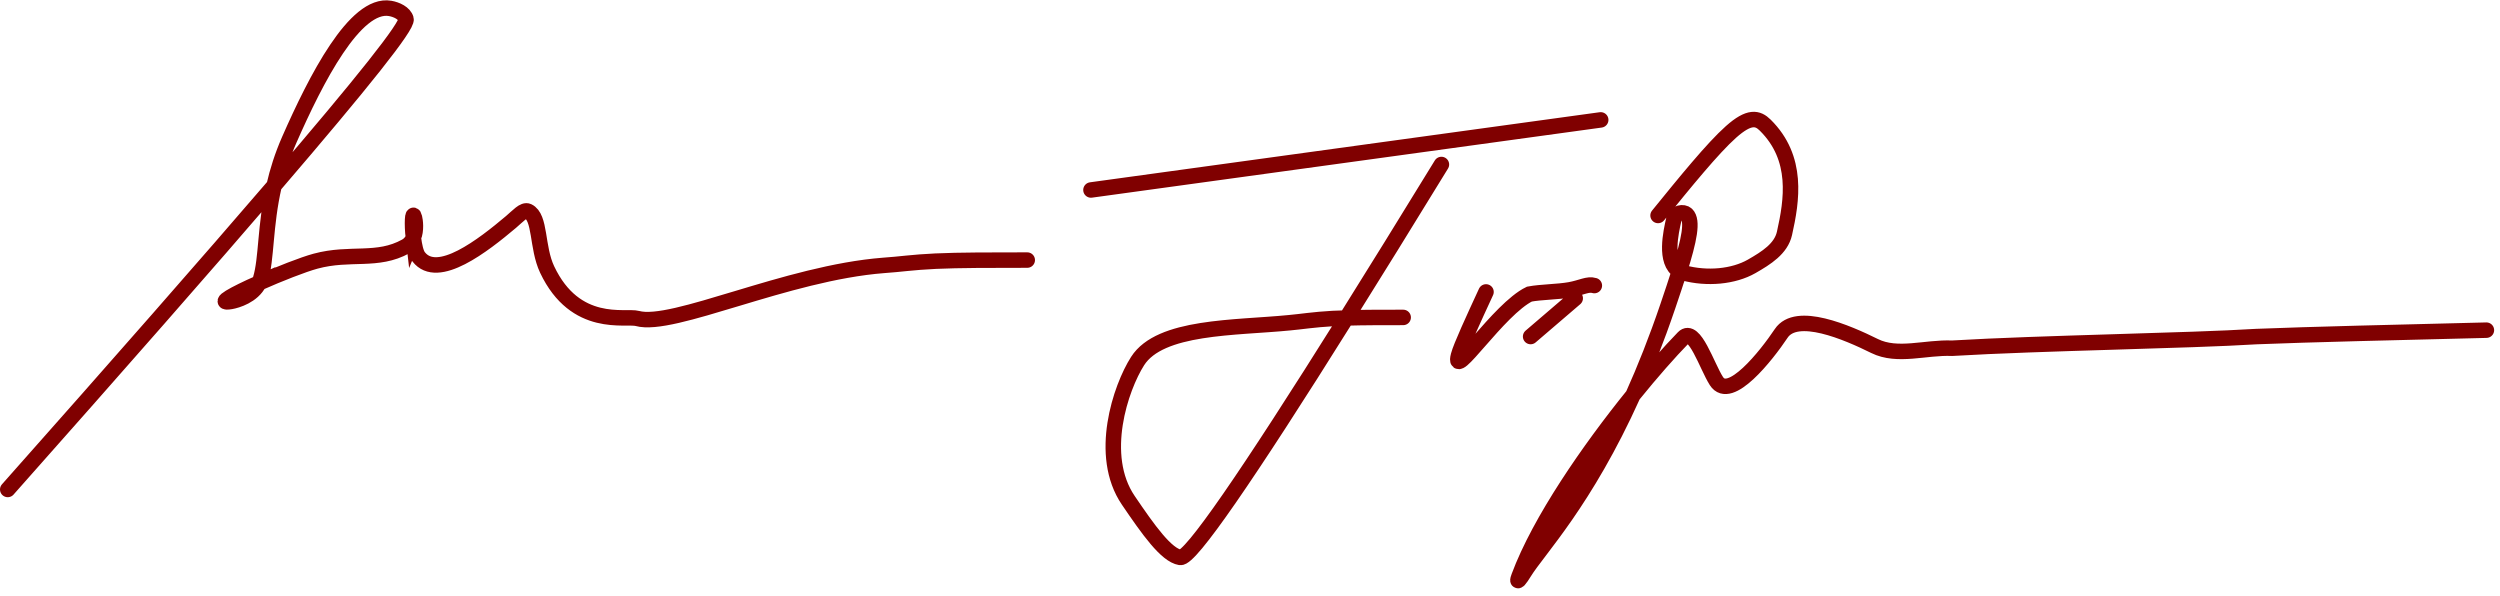<svg width="323" height="77" viewBox="0 0 323 77" fill="none" xmlns="http://www.w3.org/2000/svg">
<path d="M140.952 24.546L206.812 15.49M1 63.239C15.475 46.925 26.983 33.811 35.413 23.993M35.413 23.993C46.918 10.594 52.692 3.336 52.457 2.466C52.248 1.692 51.234 1.232 50.407 1.087C45.886 0.3 40.812 10.238 37.371 18.067C36.456 20.148 35.842 22.133 35.413 23.993ZM35.413 23.993C34.213 29.196 34.466 33.424 33.662 36.059C33.609 36.232 33.544 36.396 33.468 36.55M33.468 36.55C32.645 38.217 30.575 38.825 29.818 38.953C27.846 39.286 30.283 37.966 33.468 36.55ZM33.468 36.55C36.069 35.394 39.171 34.175 40.775 33.742C45.288 32.524 48.732 33.882 52.441 31.828C52.921 31.562 53.224 31.161 53.409 30.718M53.409 30.718C53.827 29.718 53.646 28.5 53.552 28.115C53.299 27.081 53.2 28.926 53.409 30.718ZM53.409 30.718C53.528 31.735 53.745 32.735 54.091 33.182C56.525 36.329 62.447 31.692 66.024 28.674C66.919 27.92 67.666 27.032 68.222 27.291C69.869 28.06 69.329 31.939 70.688 34.816C74.334 42.539 80.847 40.731 82.353 41.147C86.925 42.408 101.601 35.265 114.164 34.289C116.238 34.153 117.868 33.882 120.881 33.742C123.894 33.602 128.241 33.602 132.72 33.602M186.231 21.253C181.695 28.654 177.602 35.266 173.961 41.077M173.961 41.077C161.025 61.714 153.771 72.234 152.49 72.022C150.681 71.723 148.378 68.474 145.772 64.638C141.825 58.826 144.788 50.083 146.978 46.65C149.889 42.087 159.557 42.394 166.588 41.698C168.103 41.562 169.733 41.291 172.202 41.151C172.752 41.12 173.341 41.095 173.961 41.077ZM173.961 41.077C176.128 41.011 178.68 41.011 181.291 41.011M191.993 37.718C190.363 41.249 188.733 44.781 188.437 45.922C187.518 49.455 193.623 39.924 197.6 37.998C199.106 37.718 201.28 37.718 202.807 37.446C204.334 37.175 205.149 36.631 205.989 36.895M203.519 38.541L197.756 43.48M214.221 27.839C217.753 23.492 221.285 19.145 223.647 17.042C226.01 14.939 227.097 15.21 228.064 16.165C232.393 20.439 231.509 25.896 230.554 30.156C230.112 32.129 228.225 33.322 226.31 34.417C223.975 35.752 220.552 36.071 217.535 35.256C217.33 35.201 217.146 35.124 216.982 35.029M216.982 35.029C214.992 33.872 215.883 29.977 216.266 28.305L216.275 28.263C216.455 27.477 217.498 27.296 217.917 27.699C218.757 28.506 218.264 30.958 216.982 35.029ZM216.982 35.029C216.559 36.371 216.051 37.889 215.477 39.583C214.012 43.899 212.494 47.705 210.984 51.061M210.984 51.061C204.783 64.842 198.709 71.052 196.941 73.928C196.421 74.775 195.846 75.571 196.245 74.496C198.924 67.288 205.308 58.079 210.984 51.061ZM210.984 51.061C213.397 48.077 215.683 45.49 217.502 43.62C218.924 42.158 220.527 47.309 221.758 49.231C223.484 51.927 228.2 45.967 230.13 43.077C232.11 40.114 238.622 42.937 242.199 44.707C245.157 46.171 248.781 44.847 252.214 44.991C263.805 44.304 282.806 44.032 291.528 43.485C298.349 43.209 310.031 42.937 321.243 42.657" stroke="#800000" stroke-width="2" stroke-linecap="round"/>
</svg>
